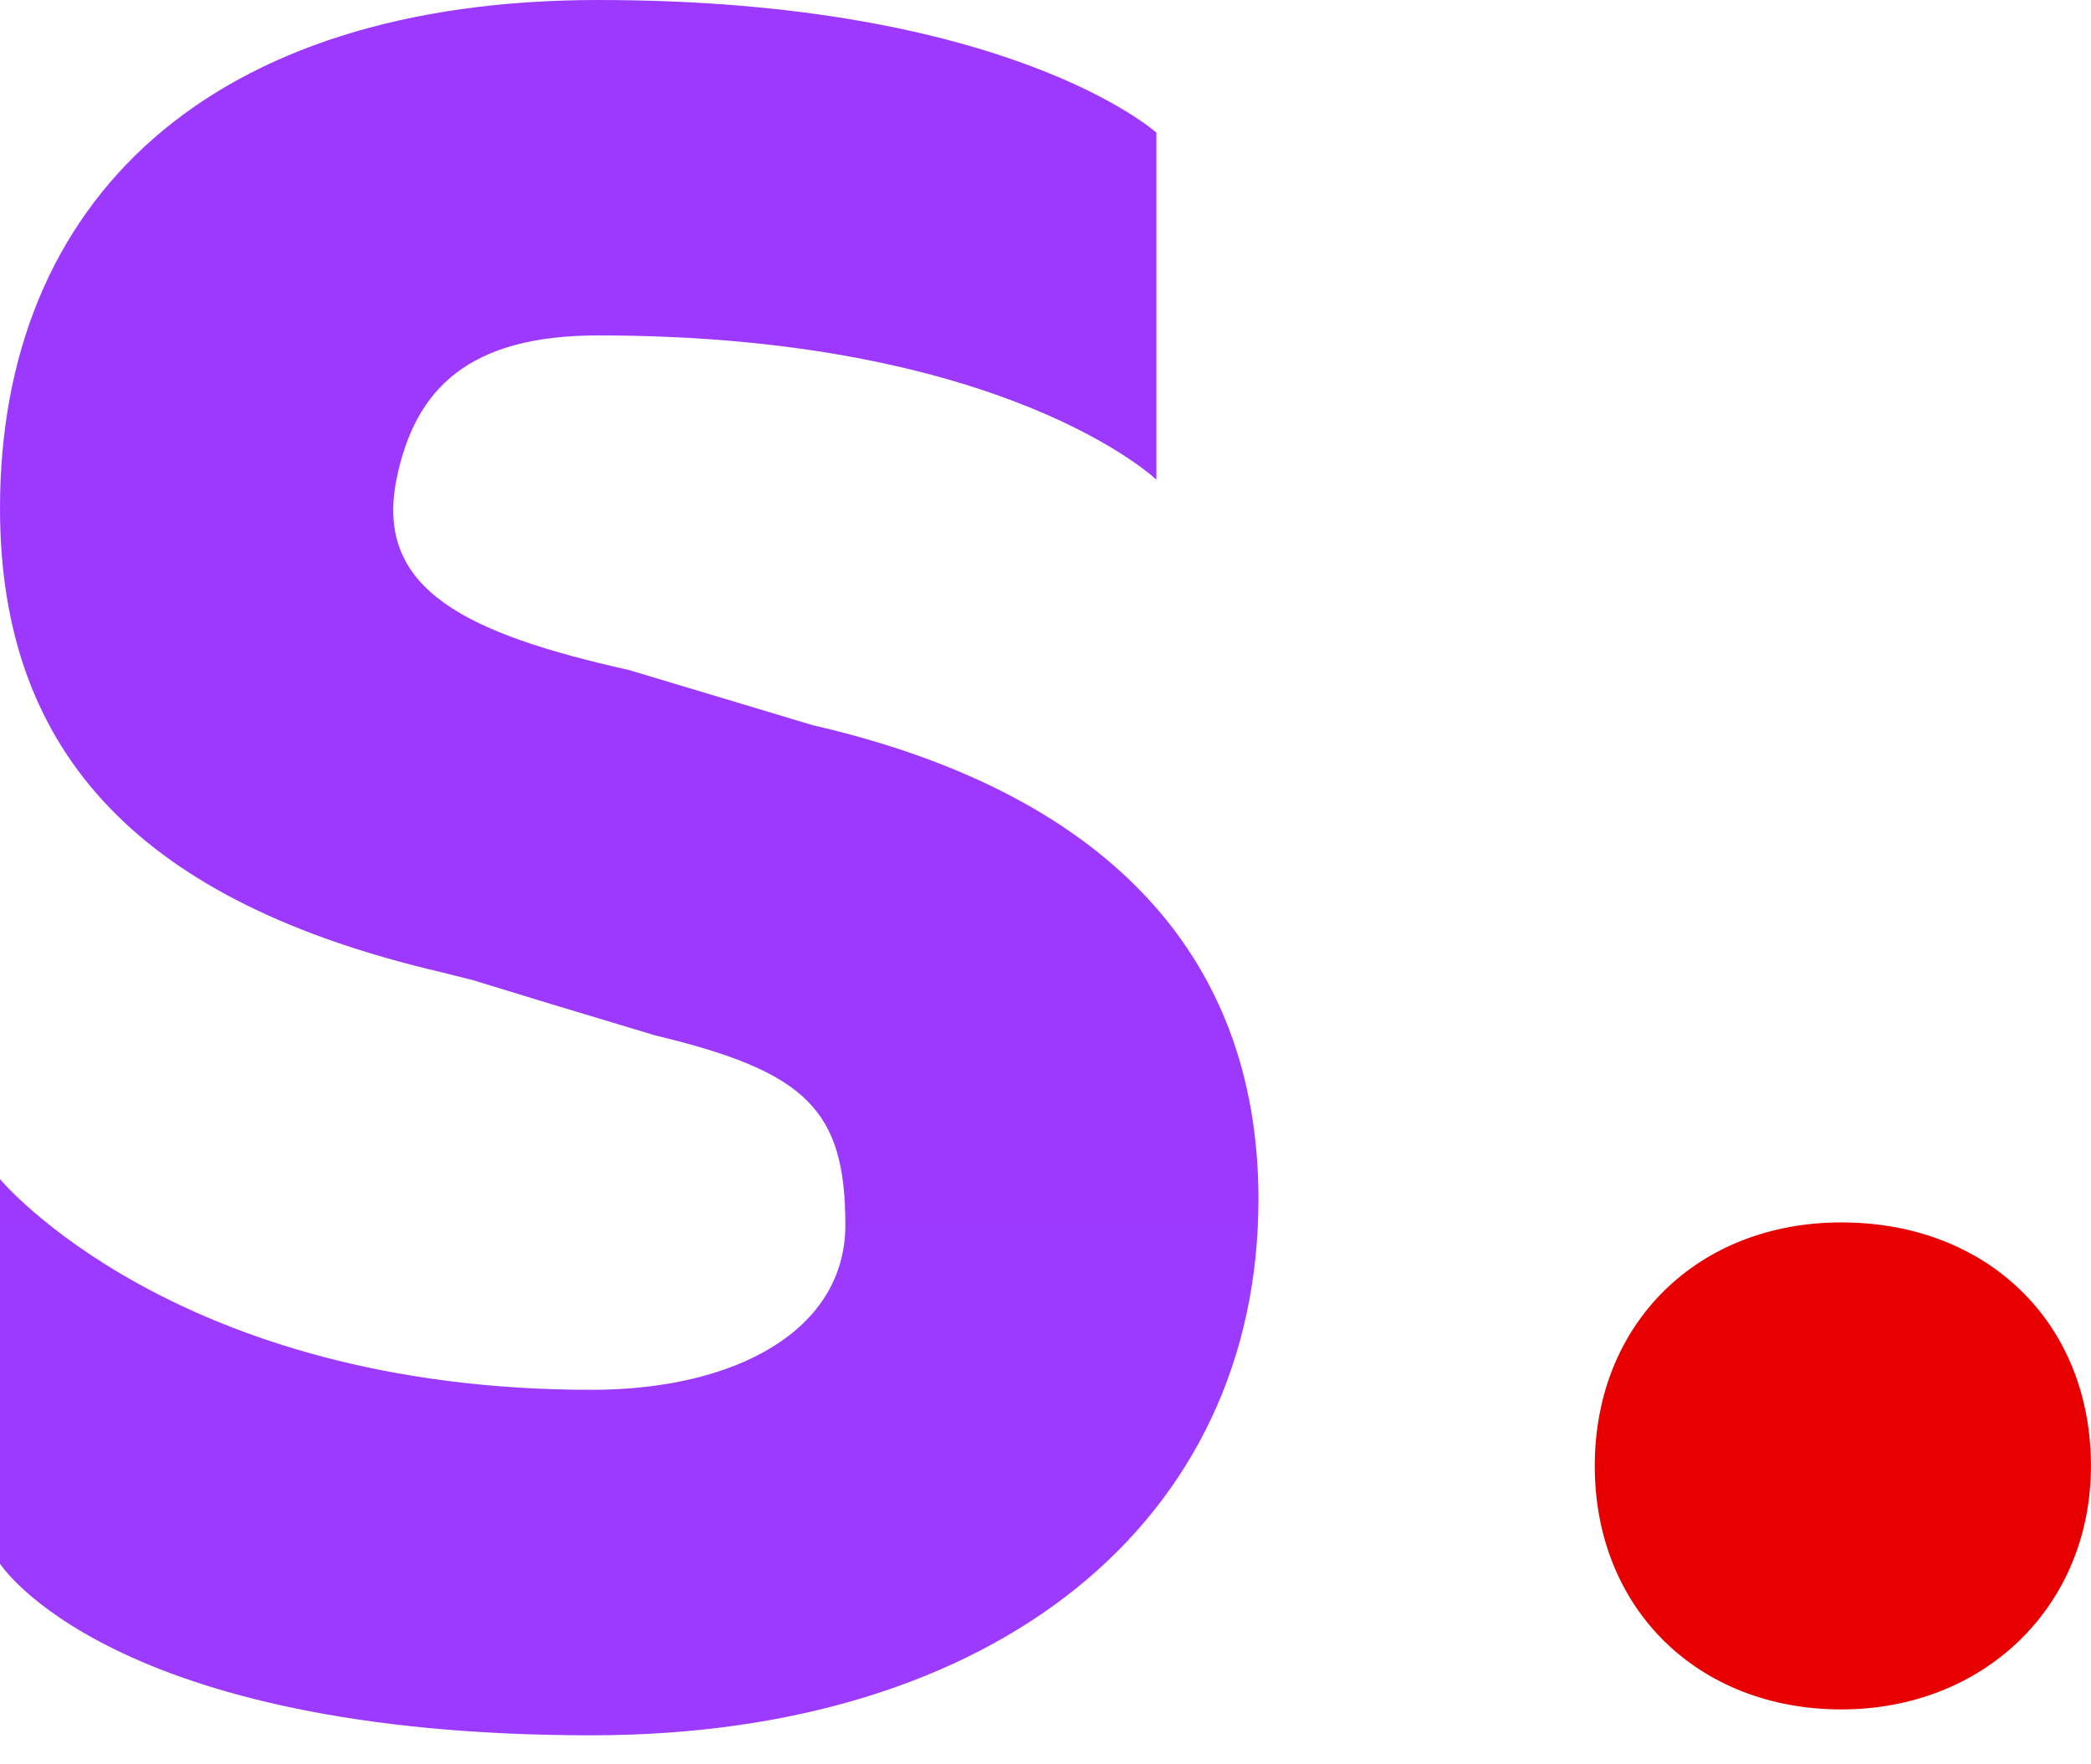 <svg xmlns="http://www.w3.org/2000/svg" width="32" height="27" viewBox="0 0 32 27" fill="none"><g clip-path="url(#clip0_9478_26558)"><path d="M9.052 26.556C15.237 26.556 19.259 23.281 19.259 18.353C19.259 14.531 16.813 12.103 12.438 11.098L9.63 10.255C7.166 9.702 5.728 9.038 6.067 7.341C6.349 5.93 7.192 5.133 9.153 5.133C15.387 5.133 17.697 7.341 17.697 7.341V2.03C17.697 2.03 15.448 0 9.153 0C3.22 0 0 3.053 0 7.779C0 11.601 2.231 13.823 6.757 14.879C7.073 14.958 7.235 14.999 7.242 15.001C7.931 15.214 8.859 15.496 10.029 15.846C12.342 16.399 12.937 16.986 12.937 18.746C12.937 20.355 11.265 21.269 9.052 21.269C2.679 21.269 0 18.045 0 18.045V23.93C0 23.93 1.675 26.556 9.052 26.556Z" fill="url(#paint0_linear_9478_26558)"></path><path d="M28.179 26.16C30.369 26.16 31.999 24.576 31.999 22.434C31.999 20.244 30.415 18.707 28.179 18.707C25.99 18.707 24.406 20.244 24.406 22.434C24.406 24.623 25.99 26.16 28.179 26.16Z" fill="#E80000"></path></g><defs><linearGradient id="paint0_linear_9478_26558" x1="962.977" y1="0" x2="962.977" y2="2655.62" gradientUnits="userSpaceOnUse"><stop stop-color="#9D39FF"></stop><stop offset="1" stop-color="#A380FF"></stop></linearGradient><clipPath id="clip0_9478_26558"><rect width="32" height="26.625" fill="white"></rect></clipPath></defs></svg>